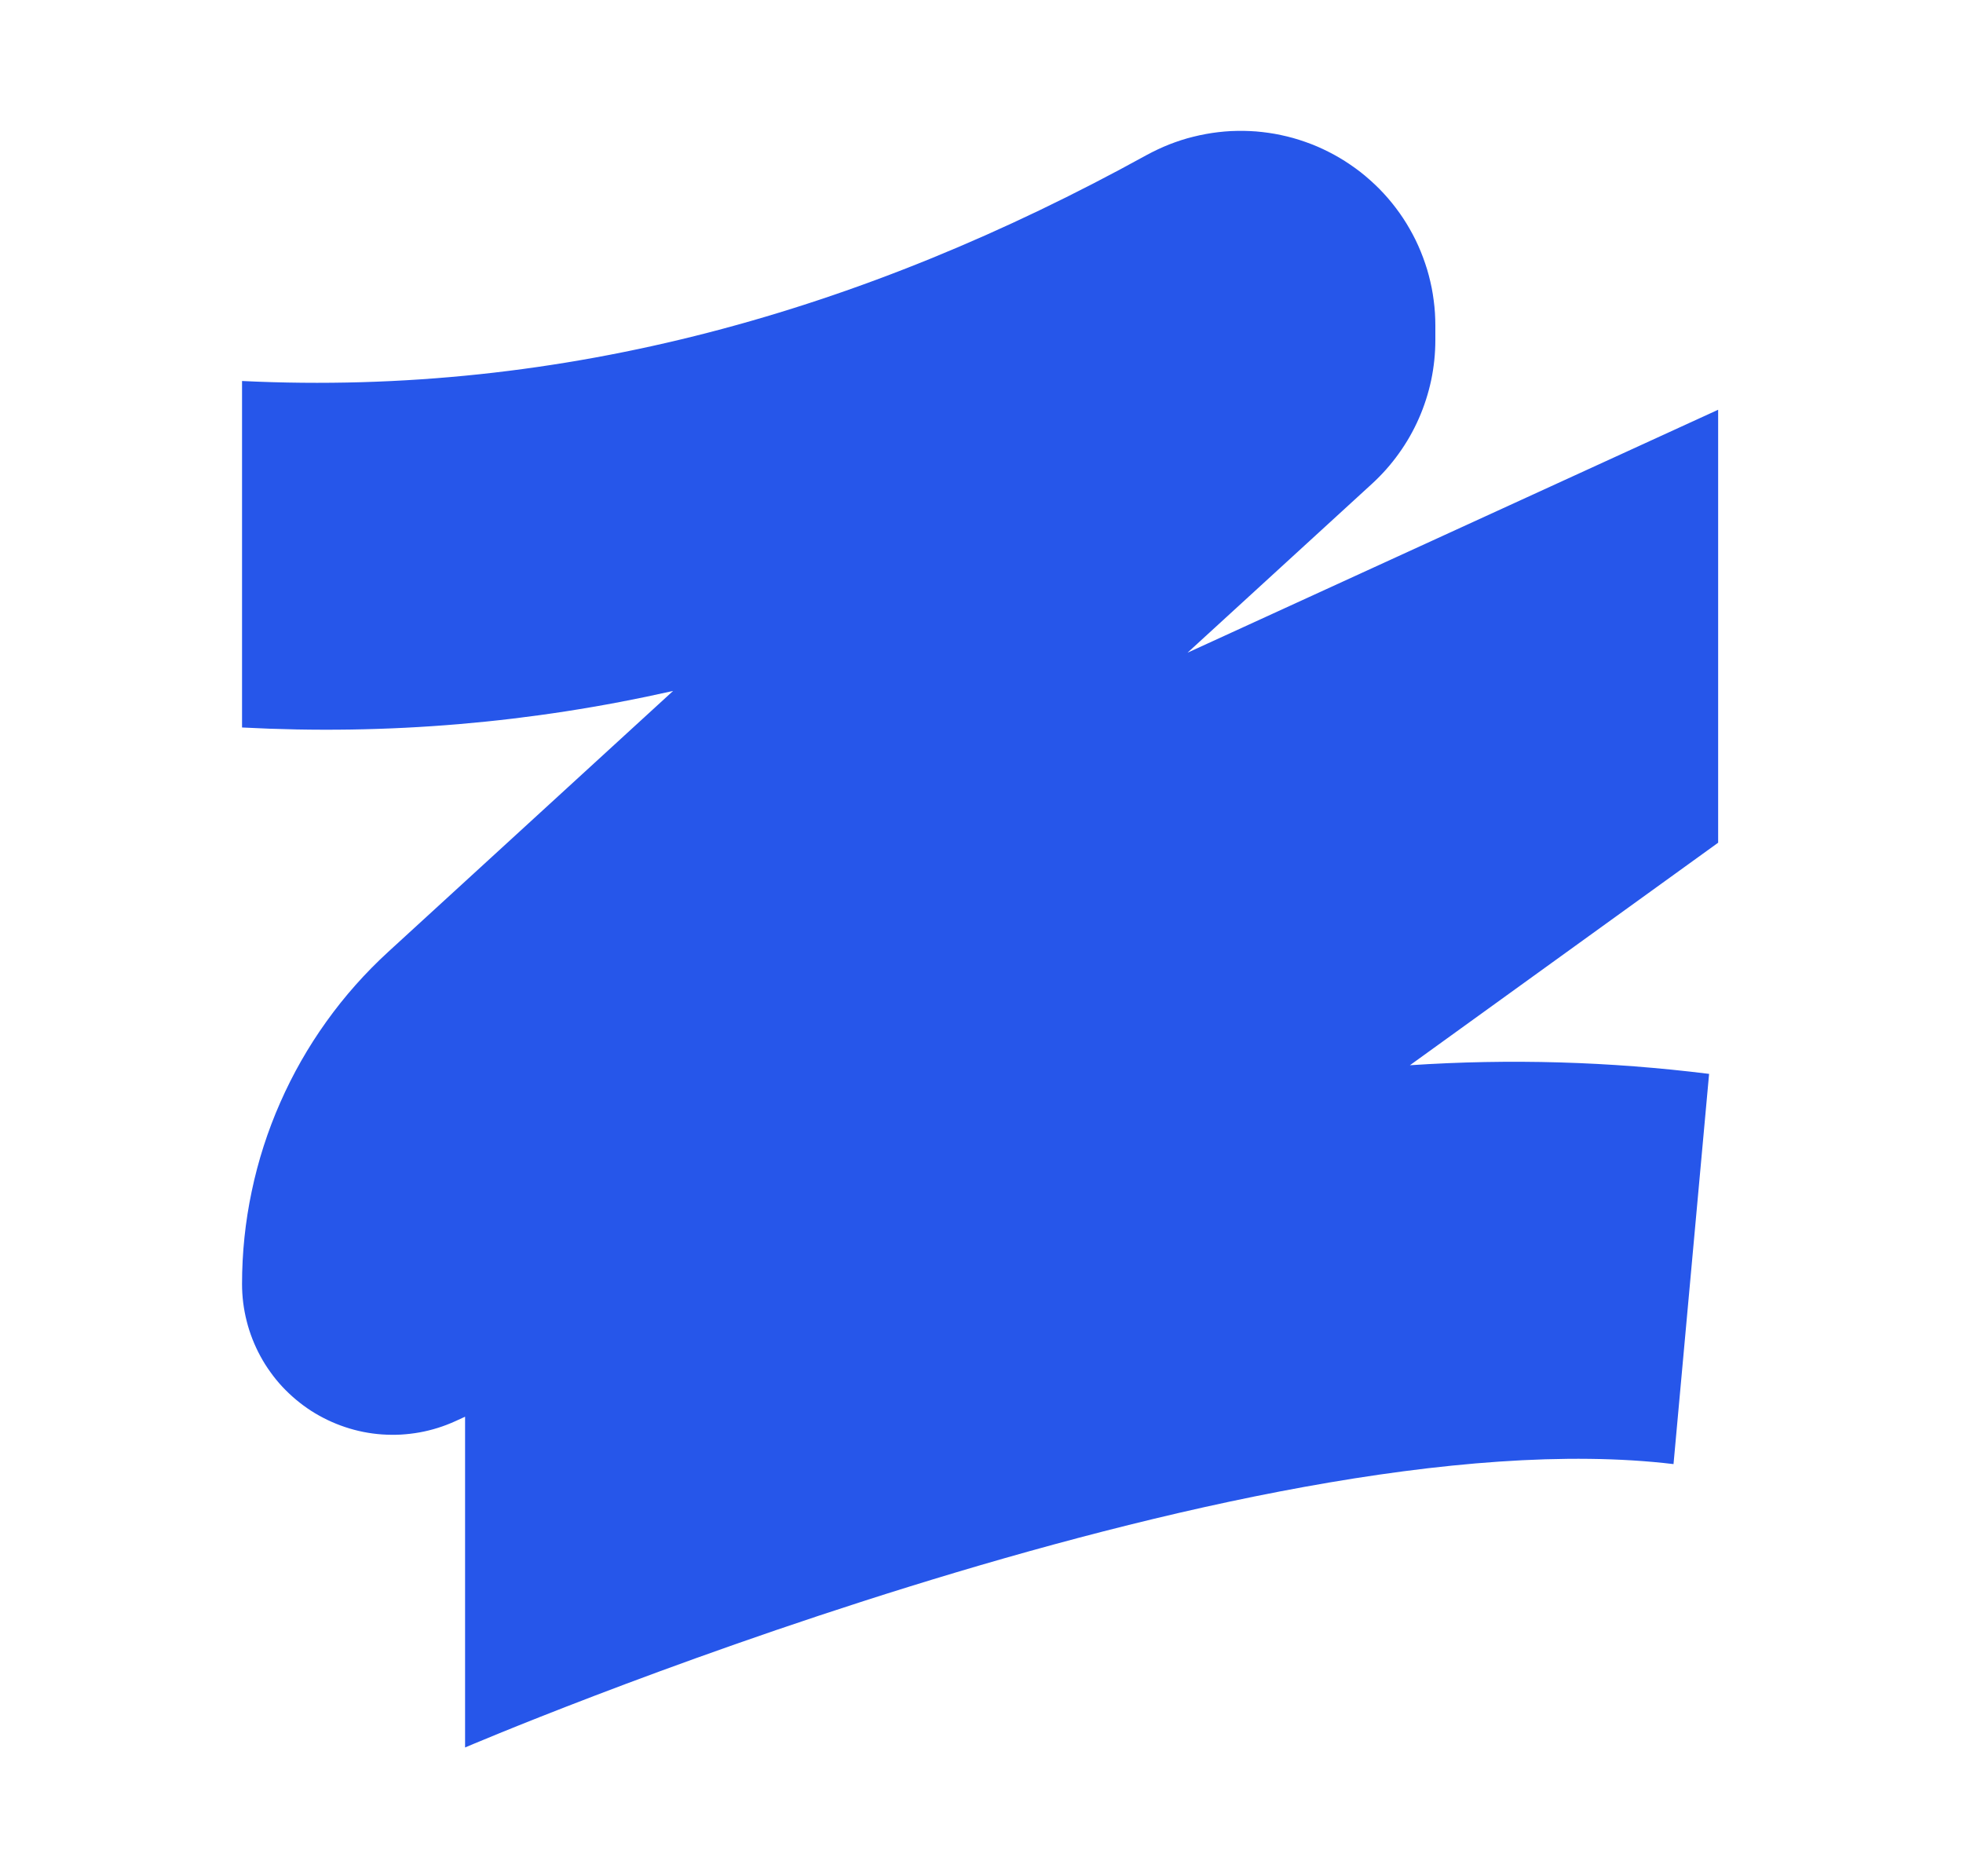 <svg viewBox="0 0 1130.07 1080" xmlns:xlink="http://www.w3.org/1999/xlink" height="1080" width="1130.07" xmlns="http://www.w3.org/2000/svg" id="Livello_1"><defs><clipPath id="clippath"><rect style="fill:none;" height="932.29" width="852.31" y="73.86" x="138.88"></rect></clipPath></defs><g style="clip-path:url(#clippath);"><path style="fill:#2656ea; fill-rule:evenodd;" d="M683.66,375.71l305.45-139.84v249.23l-177.44,128.09c57.55-3.82,114.98-2.16,172.23,4.98l-20.48,224.62c-245.61-29.41-695.68,163.12-695.68,163.12v-190.39l-5.62,2.57c-3.28,1.49-6.67,2.8-10.11,3.87-3.46,1.08-6.95,1.95-10.52,2.59s-7.16,1.05-10.78,1.26c-3.59.18-7.21.15-10.83-.1s-7.18-.74-10.73-1.44c-3.57-.72-7.06-1.64-10.49-2.8-3.41-1.13-6.77-2.49-10.03-4.05s-6.41-3.31-9.47-5.26c-3.05-1.98-5.95-4.11-8.72-6.44-2.77-2.31-5.39-4.8-7.88-7.44-2.46-2.64-4.75-5.44-6.85-8.39-2.13-2.93-4.05-5.98-5.77-9.16-1.74-3.18-3.26-6.47-4.59-9.83-1.31-3.36-2.44-6.8-3.31-10.32-.9-3.49-1.57-7.06-2.03-10.65-.44-3.59-.67-7.18-.67-10.8,0-17.99,1.85-35.77,5.57-53.37,3.69-17.6,9.16-34.64,16.42-51.09,7.24-16.47,16.11-32.02,26.58-46.62,10.47-14.63,22.35-27.99,35.62-40.16l163.96-150.16c-81.75,18.47-164.45,25.48-248.15,21.04v-199.45c185.52,9.01,357.75-40.23,520.68-130.02,2.13-1.15,4.29-2.26,6.47-3.28,2.21-1.05,4.44-2,6.7-2.9,2.23-.87,4.52-1.69,6.83-2.44,2.31-.74,4.64-1.41,7.01-1.98,2.34-.59,4.72-1.1,7.11-1.54,2.36-.44,4.77-.8,7.18-1.08s4.82-.49,7.24-.62c2.41-.1,4.85-.15,7.26-.13,2.44.05,4.85.15,7.26.33,2.41.21,4.82.46,7.24.82,2.39.33,4.77.77,7.13,1.28,2.39.49,4.75,1.08,7.06,1.72,2.34.67,4.64,1.39,6.95,2.21,2.28.8,4.54,1.67,6.77,2.62,2.21.95,4.41,1.98,6.57,3.08,2.18,1.08,4.29,2.26,6.39,3.49,2.08,1.23,4.13,2.51,6.13,3.9,2,1.36,3.95,2.77,5.88,4.26,1.9,1.51,3.77,3.05,5.57,4.67,1.82,1.62,3.57,3.28,5.29,5,1.69,1.72,3.34,3.52,4.93,5.34s3.1,3.72,4.57,5.65,2.87,3.9,4.21,5.93,2.59,4.08,3.8,6.21c1.21,2.1,2.34,4.23,3.41,6.41,1.05,2.18,2.05,4.39,2.95,6.62.92,2.26,1.77,4.52,2.54,6.83.8,2.28,1.49,4.62,2.1,6.95s1.15,4.7,1.64,7.08c.46,2.39.85,4.77,1.15,7.16.33,2.41.56,4.82.72,7.24.15,2.44.23,4.85.23,7.26v8.34c0,7.77-.8,15.47-2.39,23.09-1.62,7.6-3.98,14.96-7.11,22.07-3.13,7.11-6.95,13.83-11.5,20.14-4.52,6.34-9.65,12.11-15.37,17.37-42.26,38.64-106.28,97.3-106.28,97.3Z"></path></g></svg>